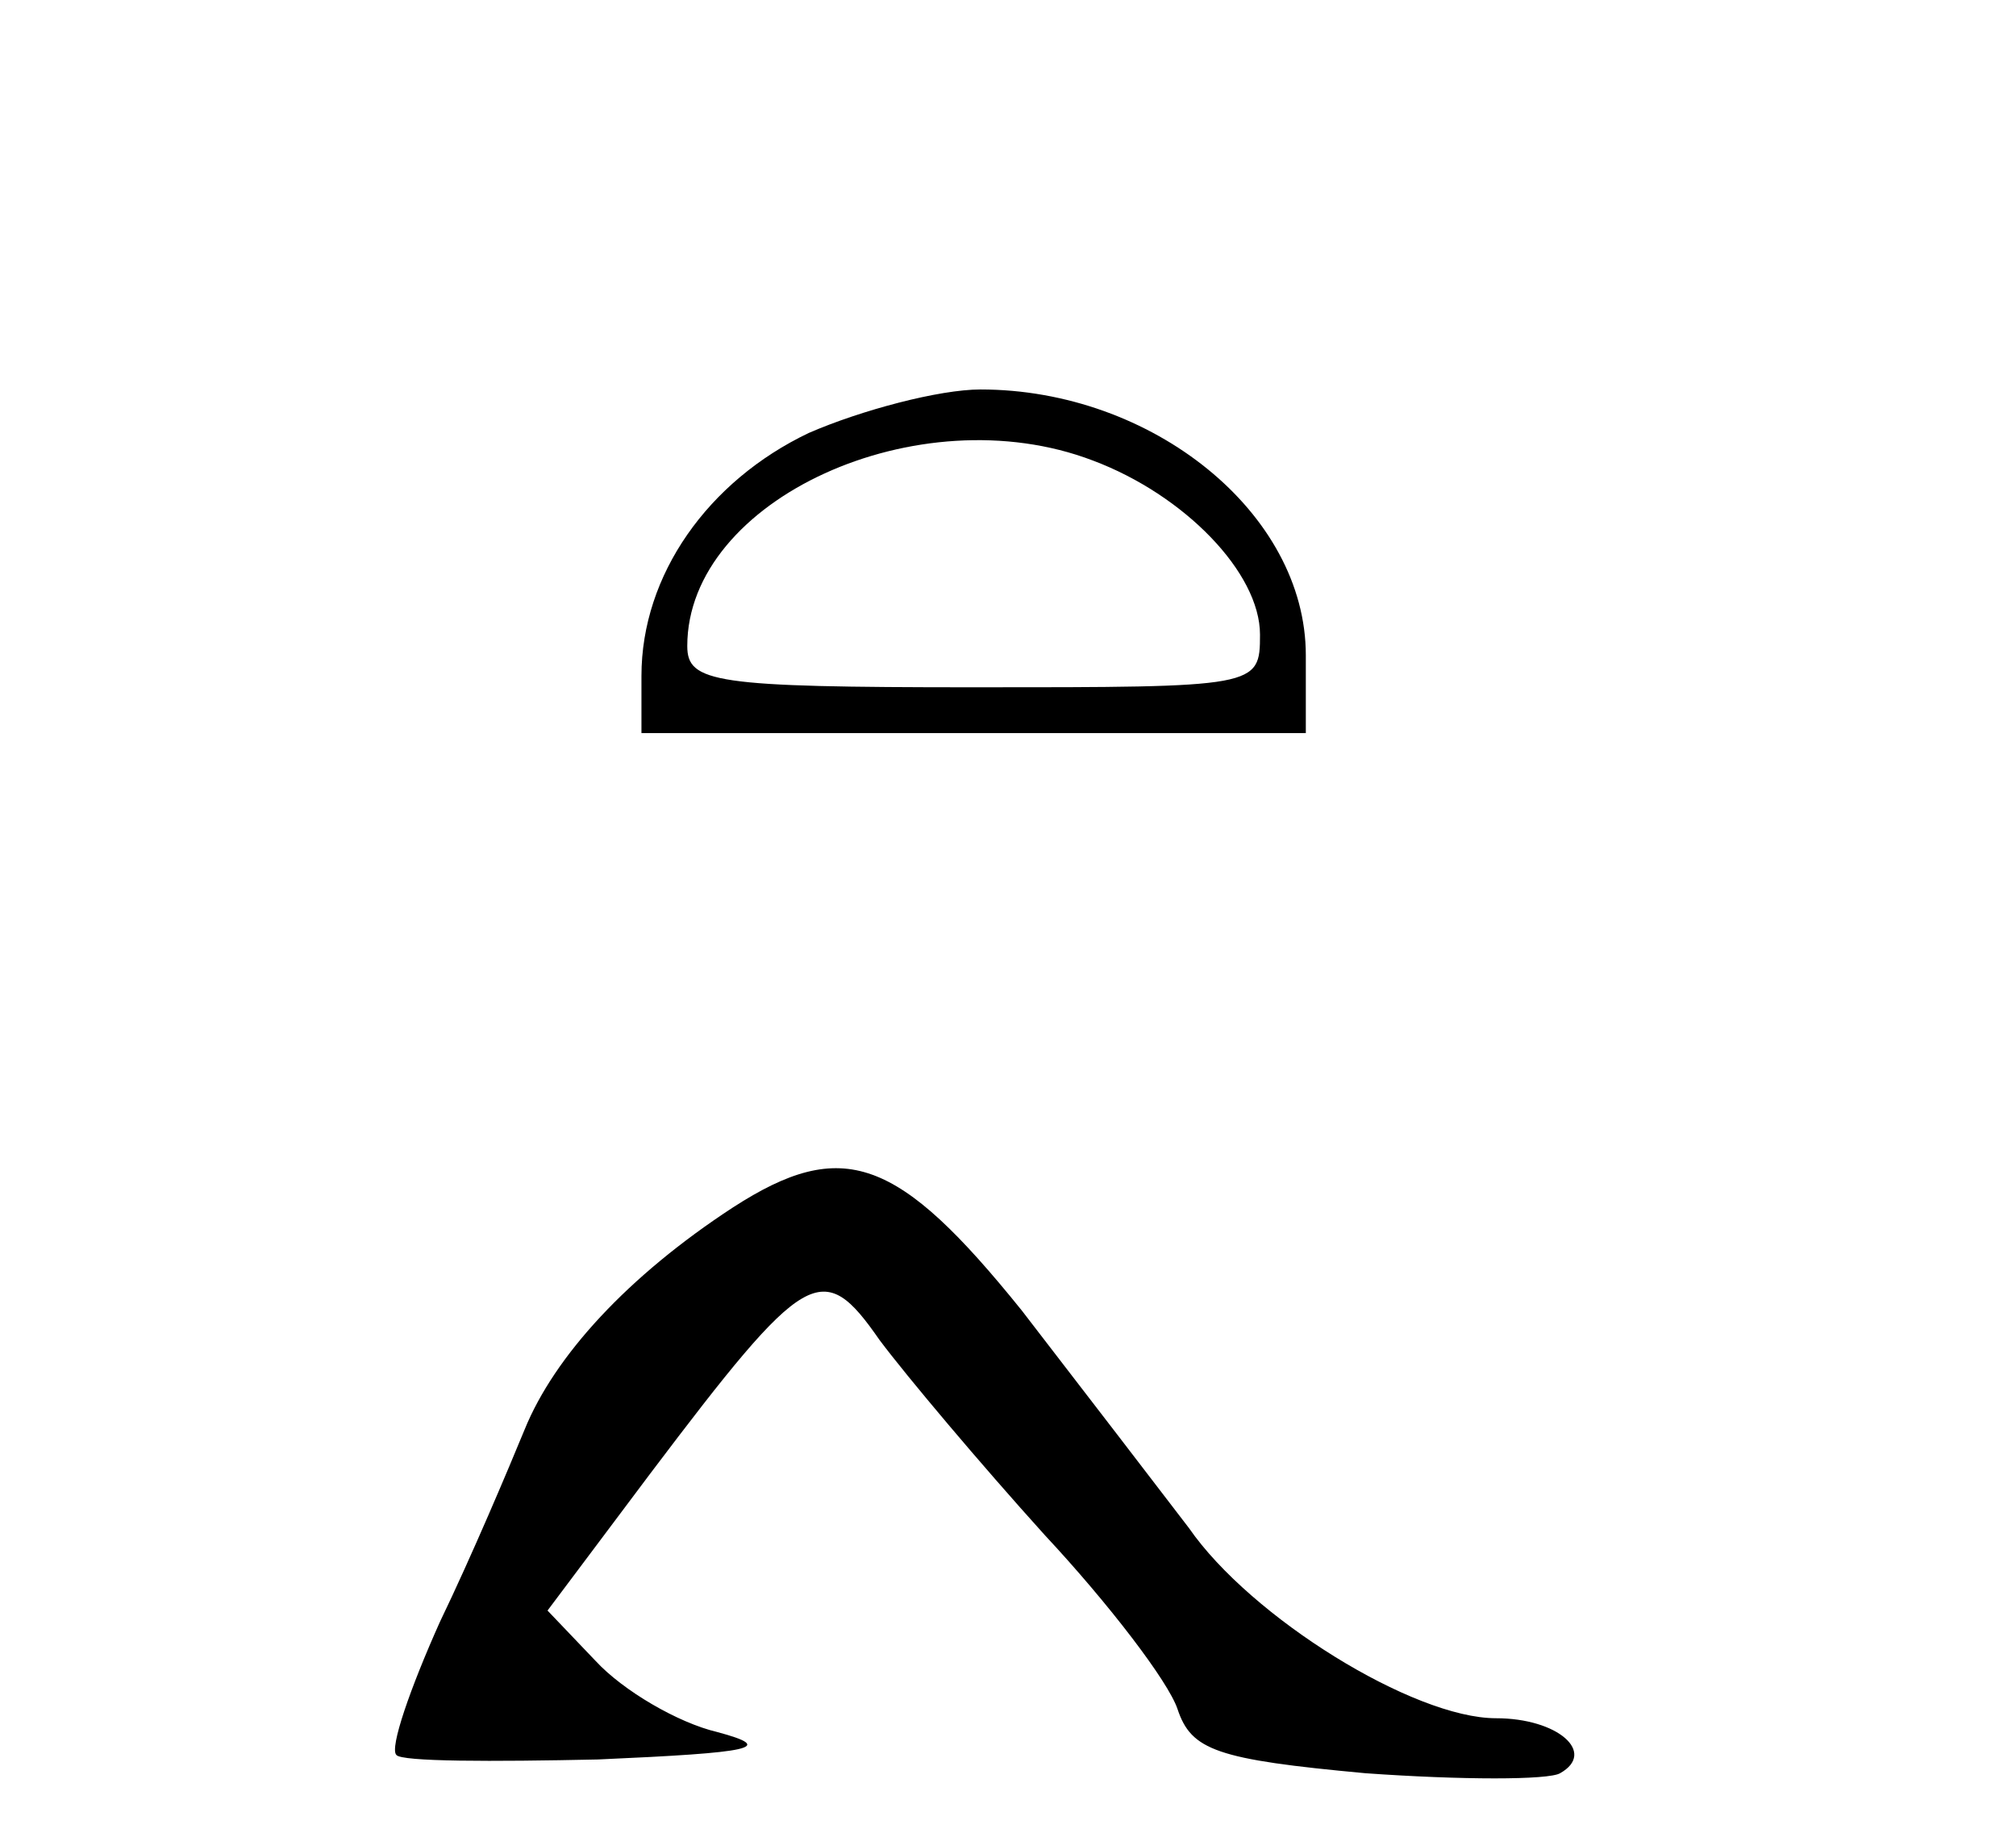 <?xml version="1.0" standalone="no"?>
<!DOCTYPE svg PUBLIC "-//W3C//DTD SVG 20010904//EN"
 "http://www.w3.org/TR/2001/REC-SVG-20010904/DTD/svg10.dtd">
<svg version="1.0" xmlns="http://www.w3.org/2000/svg"
 width="88pt" height="80pt" viewBox="0 0 88 80"
 preserveAspectRatio="xMidYMid meet">
<g transform="translate(0,80) scale(0.1,-0.1)"
fill="#000000" stroke="none">
<path d="M353 611 c-44 -21 -73 -62 -73 -106 l0 -25 145 0 145 0 0 34 c0 62
-67 116 -142 116 -18 0 -52 -9 -75 -19z m124 -12 c40 -15 73 -49 73 -76 0 -23
-1 -23 -125 -23 -113 0 -125 2 -125 18 0 64 101 110 177 81z"/>
<path d="M320 273 c-46 -30 -78 -65 -91 -97 -7 -17 -23 -55 -37 -84 -13 -29
-22 -55 -19 -58 2 -3 42 -3 88 -2 68 3 78 5 52 12 -17 4 -41 18 -53 31 l-21
22 45 60 c68 90 75 94 100 58 12 -16 44 -54 72 -85 28 -30 54 -64 58 -76 6
-18 17 -22 82 -28 42 -3 80 -3 85 0 16 9 -1 24 -28 24 -36 0 -107 44 -134 83
-13 17 -46 60 -73 95 -54 67 -78 76 -126 45z"/>
</g>
</svg>
